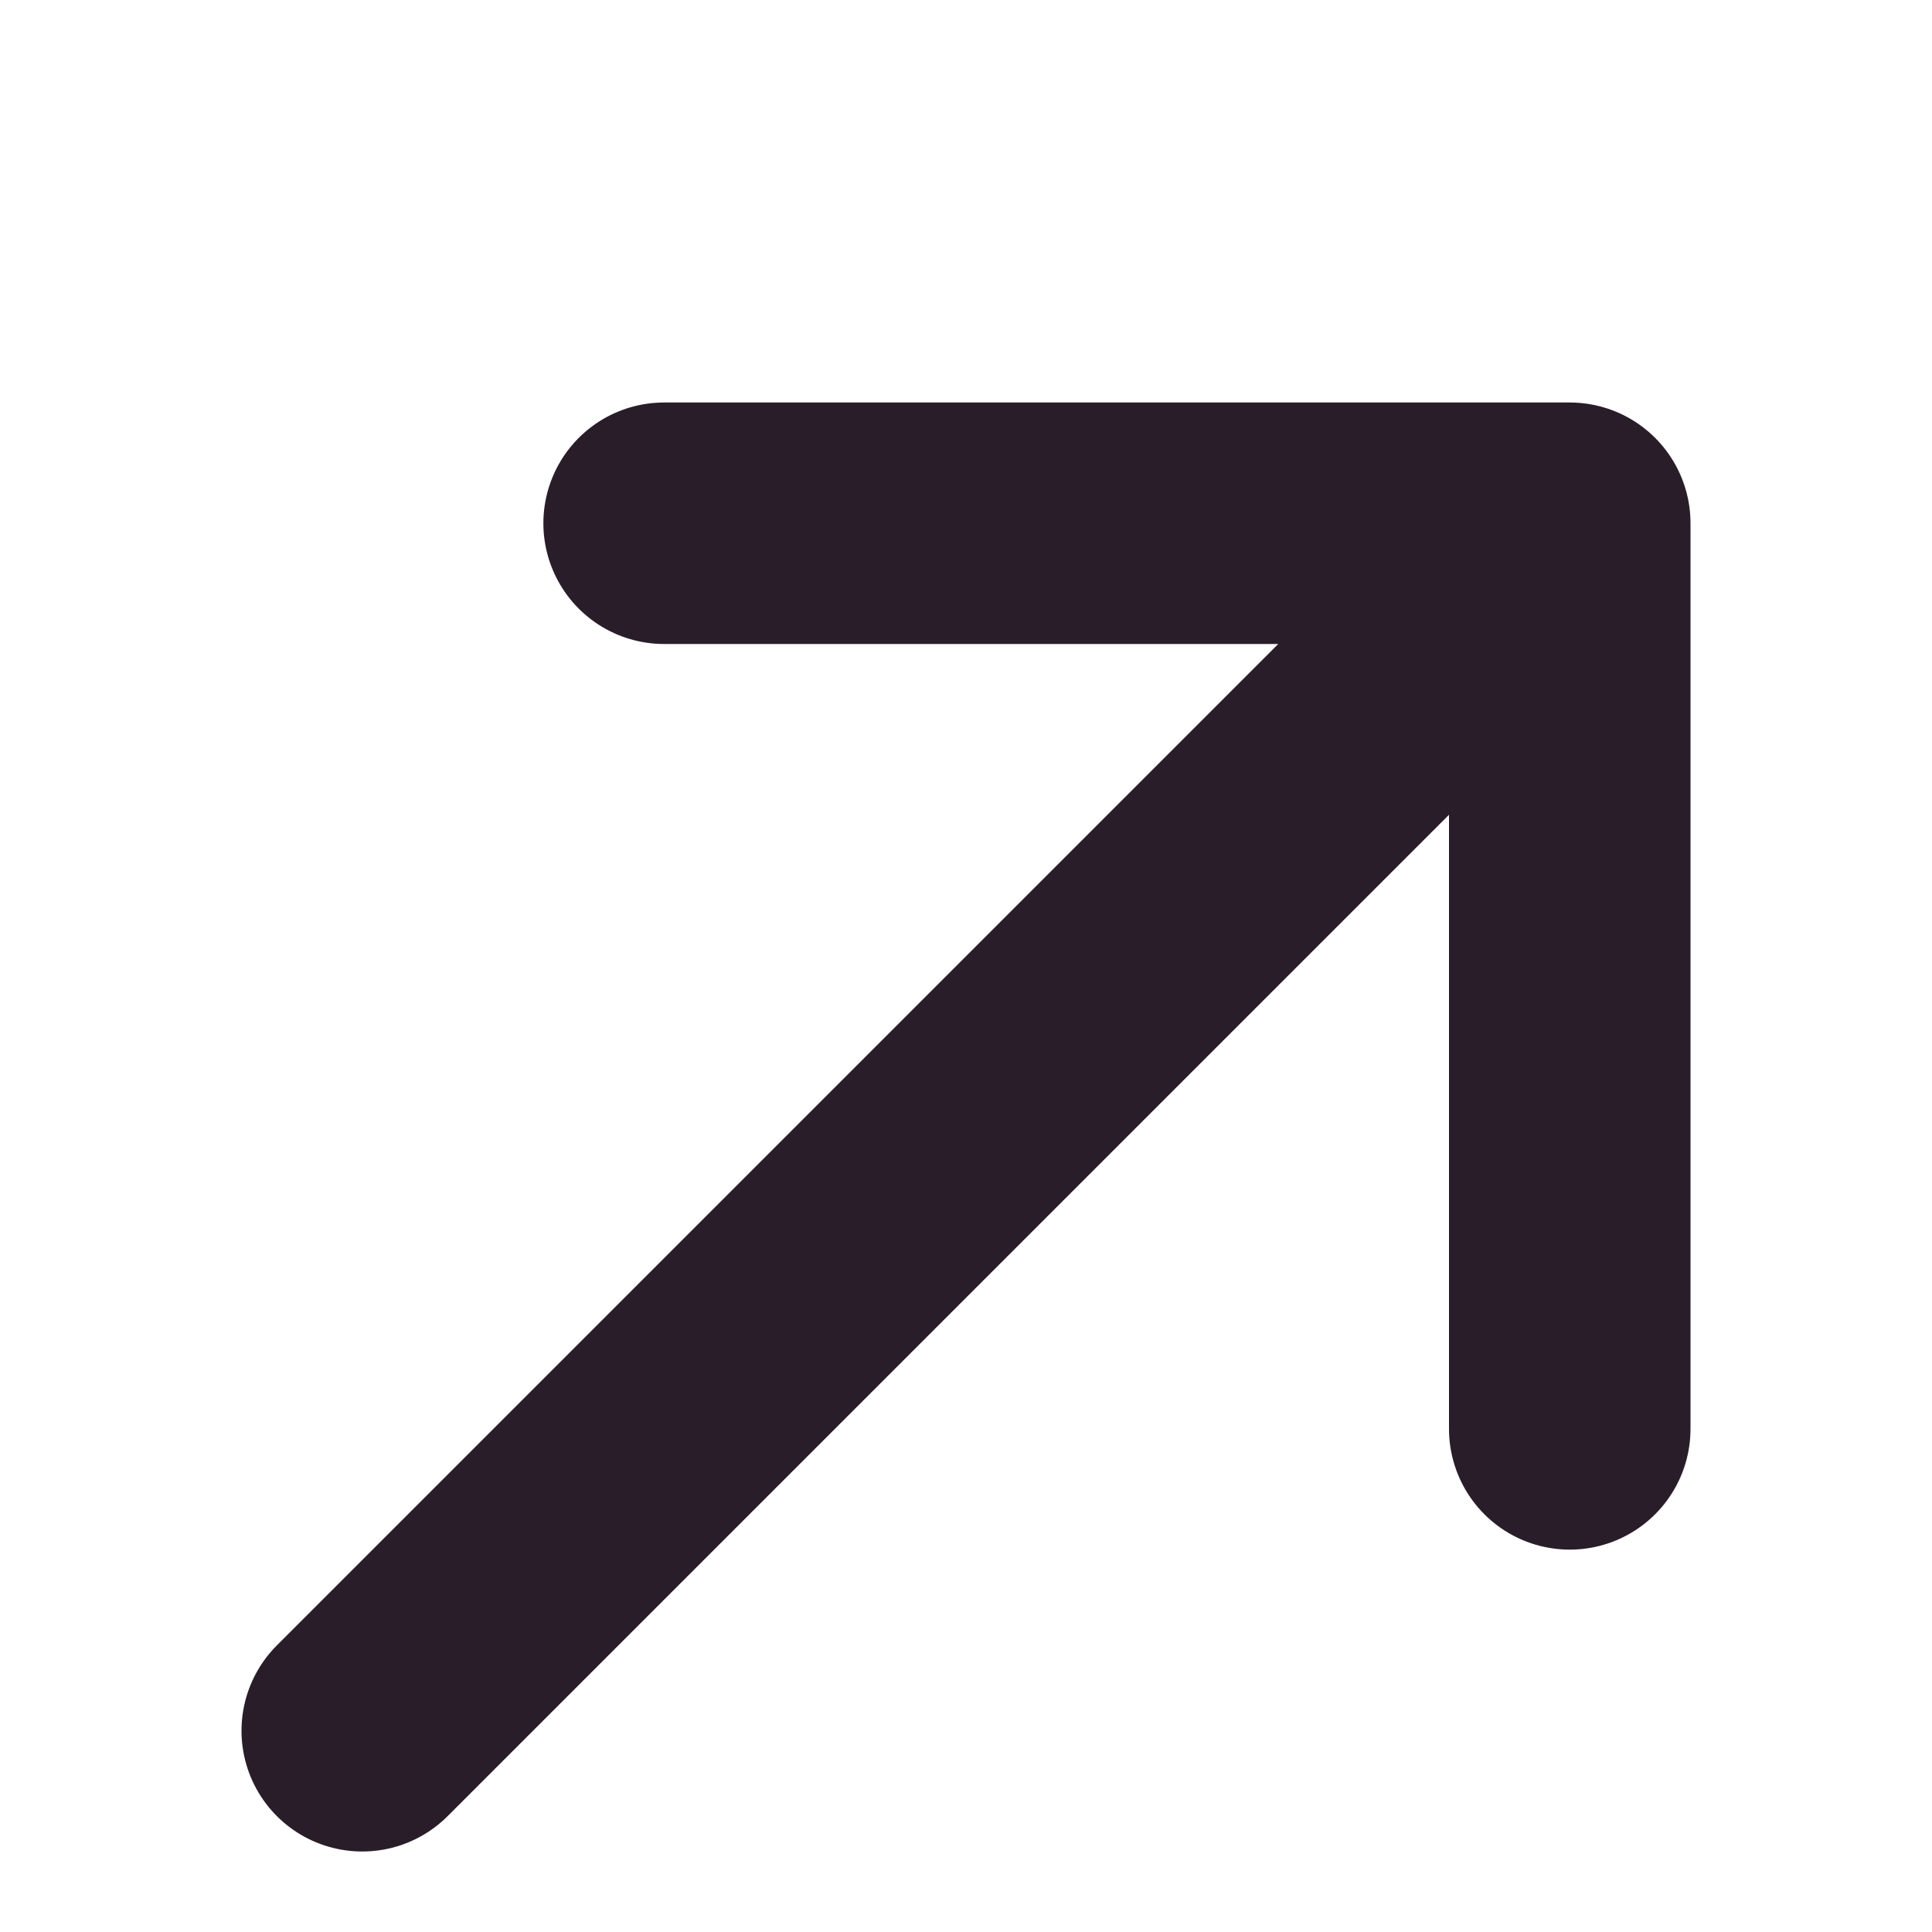 <svg width="12" height="12" viewBox="0 0 12 12" fill="none" xmlns="http://www.w3.org/2000/svg">
<path d="M2.25 10.75L9.75 3.25M9.75 3.25H4.125M9.75 3.25V8.875" stroke="#291D29" stroke-width="1.5" stroke-linecap="round" stroke-linejoin="round"/>
</svg>
